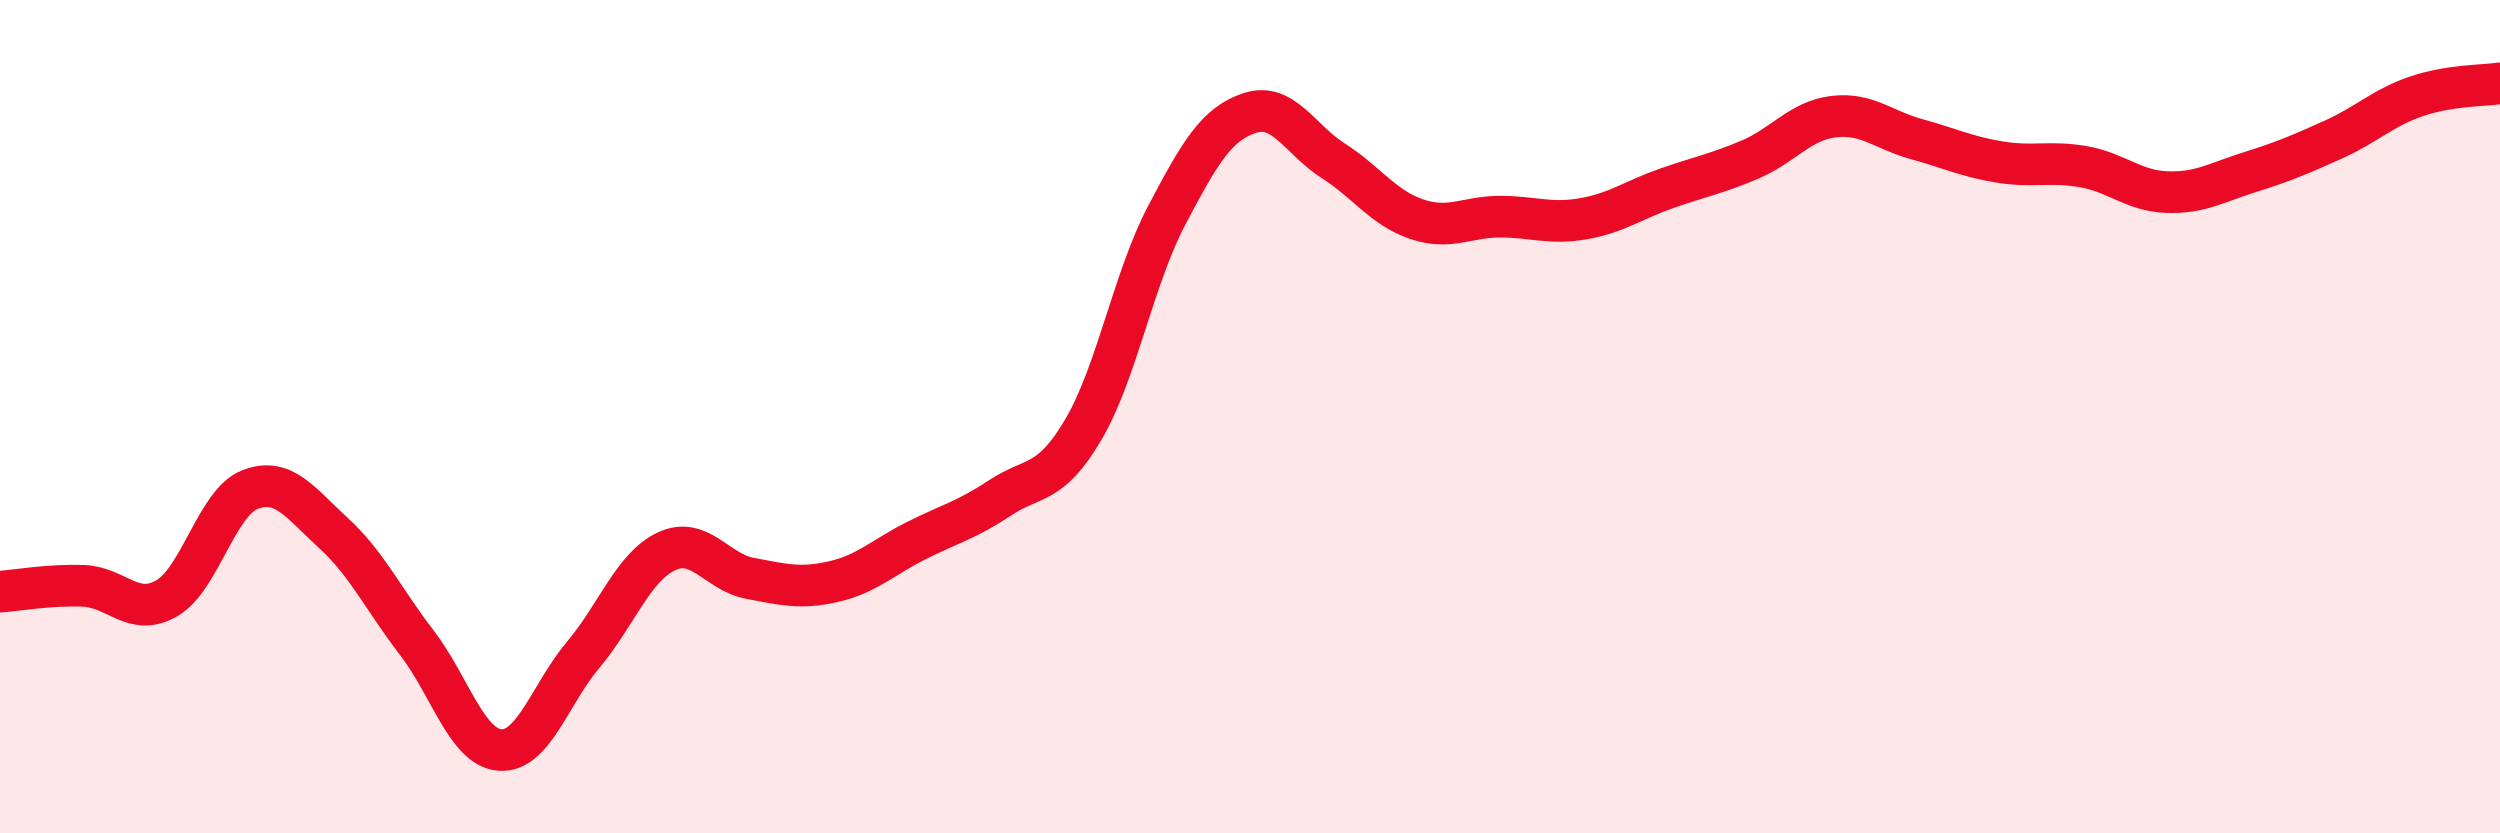 
    <svg width="60" height="20" viewBox="0 0 60 20" xmlns="http://www.w3.org/2000/svg">
      <path
        d="M 0,14.2 C 0.4,14.17 1.2,14.03 2,14.06 C 2.8,14.09 3.2,14.82 4,14.36 C 4.8,13.9 5.2,12.06 6,11.75 C 6.8,11.44 7.2,12.06 8,12.79 C 8.8,13.52 9.2,14.38 10,15.42 C 10.8,16.46 11.2,17.94 12,18 C 12.8,18.06 13.2,16.66 14,15.71 C 14.8,14.76 15.2,13.6 16,13.23 C 16.8,12.86 17.2,13.73 18,13.88 C 18.8,14.03 19.2,14.14 20,13.96 C 20.8,13.78 21.2,13.37 22,12.97 C 22.8,12.57 23.2,12.48 24,11.95 C 24.8,11.42 25.2,11.67 26,10.31 C 26.8,8.95 27.2,6.69 28,5.17 C 28.8,3.65 29.2,2.97 30,2.71 C 30.8,2.45 31.2,3.35 32,3.86 C 32.8,4.37 33.2,4.99 34,5.26 C 34.8,5.53 35.2,5.2 36,5.2 C 36.8,5.2 37.2,5.39 38,5.25 C 38.8,5.11 39.2,4.8 40,4.52 C 40.8,4.24 41.2,4.17 42,3.83 C 42.8,3.49 43.2,2.9 44,2.8 C 44.8,2.7 45.2,3.12 46,3.34 C 46.8,3.56 47.2,3.76 48,3.89 C 48.8,4.02 49.2,3.86 50,4 C 50.8,4.14 51.2,4.58 52,4.61 C 52.8,4.64 53.2,4.38 54,4.13 C 54.8,3.88 55.2,3.71 56,3.35 C 56.8,2.99 57.2,2.58 58,2.31 C 58.8,2.04 59.6,2.06 60,2L60 20L0 20Z"
        fill="#EB0A25"
        opacity="0.1"
        stroke-linecap="round"
        stroke-linejoin="round"
      />
      <path
        d="M 0,14.2 C 0.4,14.17 1.2,14.03 2,14.06 C 2.8,14.09 3.2,14.82 4,14.36 C 4.8,13.9 5.2,12.06 6,11.75 C 6.8,11.44 7.2,12.06 8,12.79 C 8.8,13.52 9.2,14.38 10,15.42 C 10.8,16.46 11.2,17.94 12,18 C 12.8,18.06 13.2,16.66 14,15.71 C 14.8,14.76 15.2,13.6 16,13.23 C 16.8,12.86 17.2,13.73 18,13.88 C 18.8,14.03 19.2,14.14 20,13.96 C 20.8,13.78 21.2,13.37 22,12.97 C 22.8,12.57 23.2,12.48 24,11.95 C 24.8,11.42 25.2,11.67 26,10.31 C 26.8,8.95 27.2,6.69 28,5.17 C 28.8,3.65 29.2,2.97 30,2.71 C 30.8,2.45 31.2,3.35 32,3.86 C 32.8,4.37 33.2,4.99 34,5.26 C 34.8,5.53 35.2,5.2 36,5.2 C 36.8,5.2 37.2,5.39 38,5.25 C 38.8,5.11 39.2,4.8 40,4.52 C 40.8,4.24 41.2,4.17 42,3.83 C 42.8,3.49 43.2,2.9 44,2.8 C 44.8,2.7 45.2,3.12 46,3.34 C 46.8,3.56 47.2,3.76 48,3.89 C 48.8,4.02 49.2,3.86 50,4 C 50.8,4.14 51.2,4.58 52,4.61 C 52.8,4.64 53.2,4.38 54,4.13 C 54.8,3.88 55.2,3.71 56,3.35 C 56.8,2.99 57.2,2.58 58,2.31 C 58.8,2.04 59.6,2.06 60,2"
        stroke="#EB0A25"
        stroke-width="1"
        fill="none"
        stroke-linecap="round"
        stroke-linejoin="round"
      />
    </svg>
  